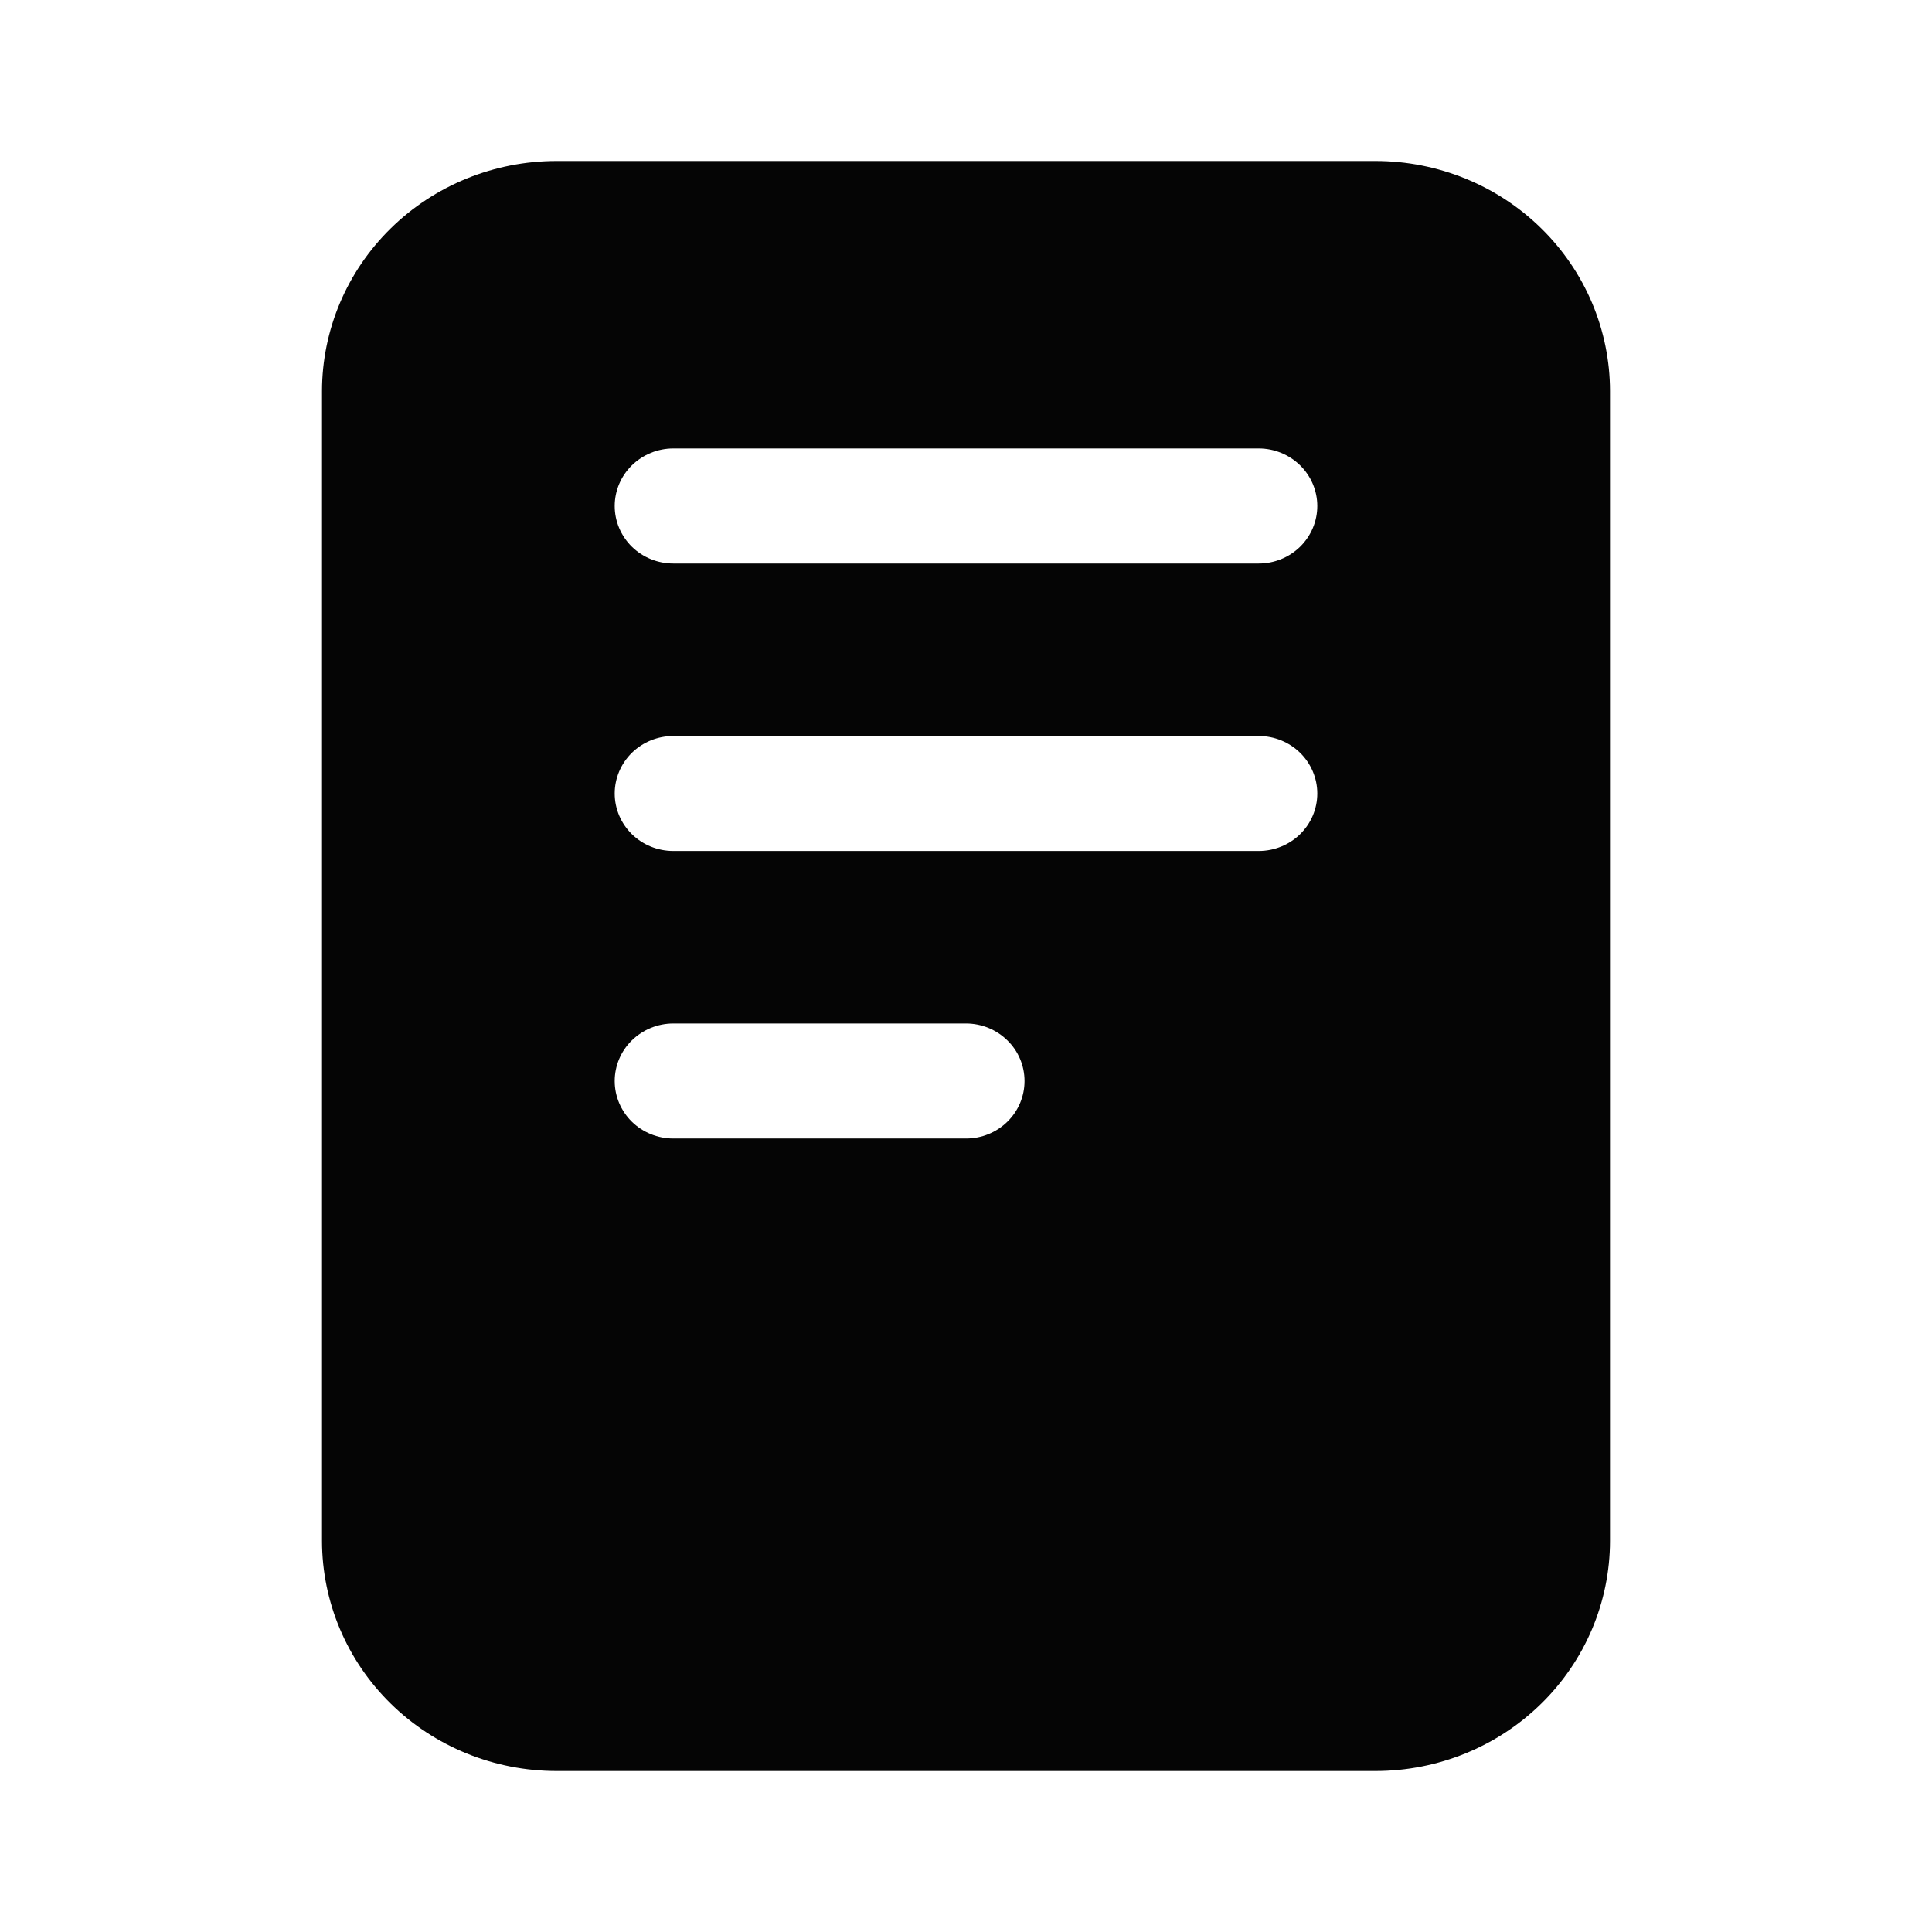 <?xml version="1.0" encoding="UTF-8"?> <svg xmlns="http://www.w3.org/2000/svg" width="24" height="24" viewBox="0 0 24 24" fill="none"> <path d="M17.091 2H6.909C6.138 2.001 5.398 2.302 4.853 2.838C4.308 3.373 4.001 4.1 4 4.857V19.143C4.001 19.9 4.308 20.627 4.853 21.162C5.398 21.698 6.138 21.999 6.909 22H17.091C17.862 21.999 18.602 21.698 19.147 21.162C19.692 20.627 19.999 19.9 20 19.143V4.857C19.999 4.1 19.692 3.373 19.147 2.838C18.602 2.302 17.862 2.001 17.091 2ZM12 14.143H8.364C8.171 14.143 7.986 14.068 7.849 13.934C7.713 13.8 7.636 13.618 7.636 13.429C7.636 13.239 7.713 13.057 7.849 12.924C7.986 12.79 8.171 12.714 8.364 12.714H12C12.193 12.714 12.378 12.79 12.514 12.924C12.651 13.057 12.727 13.239 12.727 13.429C12.727 13.618 12.651 13.8 12.514 13.934C12.378 14.068 12.193 14.143 12 14.143ZM15.636 10.571H8.364C8.171 10.571 7.986 10.496 7.849 10.362C7.713 10.228 7.636 10.047 7.636 9.857C7.636 9.668 7.713 9.486 7.849 9.352C7.986 9.218 8.171 9.143 8.364 9.143H15.636C15.829 9.143 16.014 9.218 16.151 9.352C16.287 9.486 16.364 9.668 16.364 9.857C16.364 10.047 16.287 10.228 16.151 10.362C16.014 10.496 15.829 10.571 15.636 10.571ZM15.636 7H8.364C8.171 7 7.986 6.925 7.849 6.791C7.713 6.657 7.636 6.475 7.636 6.286C7.636 6.096 7.713 5.915 7.849 5.781C7.986 5.647 8.171 5.571 8.364 5.571H15.636C15.829 5.571 16.014 5.647 16.151 5.781C16.287 5.915 16.364 6.096 16.364 6.286C16.364 6.475 16.287 6.657 16.151 6.791C16.014 6.925 15.829 7 15.636 7Z" fill="#050505"></path> </svg> 